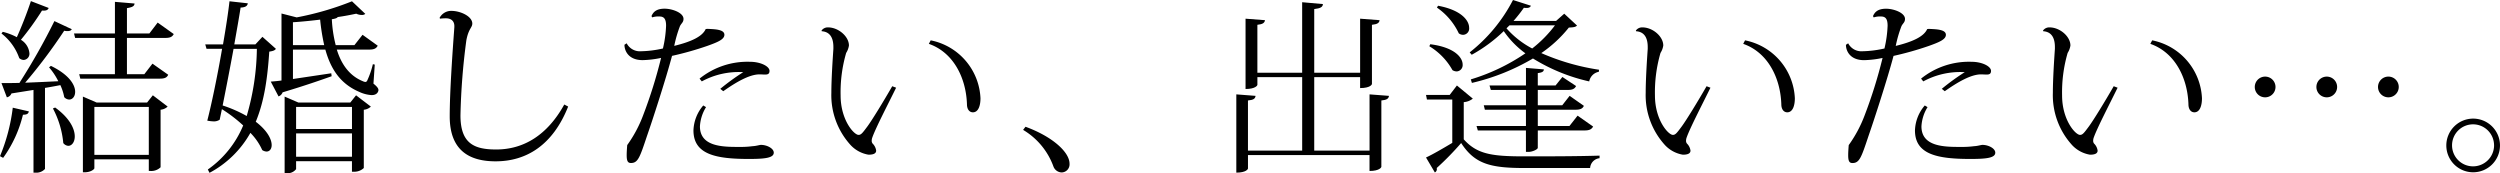 <svg xmlns="http://www.w3.org/2000/svg" width="460.345" height="31.892" viewBox="0 0 460.345 31.892"><path d="M5.315,20.512c-.1.409-.306.613-1.09.613A22.565,22.565,0,0,1,.579,29.064L0,28.757a33.753,33.753,0,0,0,2.351-8.926ZM.511,5.86a11.166,11.166,0,0,1,2.59.989C3.918,5.043,4.94,2.487,5.69.205l3.271,1.26c-.136.375-.443.545-1.227.477A51.927,51.927,0,0,1,3.85,7.326,3.24,3.24,0,0,1,5.417,9.779,1.143,1.143,0,0,1,4.361,11.04a1.29,1.29,0,0,1-.818-.341A9.833,9.833,0,0,0,.272,6.167ZM13.22,5.383c-.136.239-.375.341-.783.341a2.11,2.11,0,0,1-.614-.068A97.254,97.254,0,0,1,4.634,15.23c1.806-.067,3.918-.17,6.1-.272a11.91,11.91,0,0,0-1.7-2.556l.341-.272c3.373,1.636,4.463,3.51,4.463,4.77,0,.886-.511,1.431-1.09,1.431a1.3,1.3,0,0,1-.92-.443,9.276,9.276,0,0,0-.715-2.215c-.852.171-1.772.341-2.828.512V31.108a2.156,2.156,0,0,1-1.806.682H6.167V16.56l-4.055.647a1.16,1.16,0,0,1-.851.715L.272,15.3c.784,0,1.943,0,3.306-.034a118.19,118.19,0,0,0,6.44-11.381ZM10.154,19.8c2.725,1.976,3.612,3.953,3.612,5.316,0,1.056-.546,1.738-1.193,1.738a1.278,1.278,0,0,1-.92-.512,16.83,16.83,0,0,0-1.908-6.371ZM31.994,6.27c-.272.51-.647.715-1.6.715H23.374v6.678h3.2l1.5-1.942,2.9,2.045c-.238.51-.613.715-1.567.715H14.788l-.205-.818h6.576V6.985H13.833l-.2-.818h7.53V.341l3.612.306c-.034.478-.375.682-1.4.852V6.167H27.5l1.533-2.01ZM27.088,18.876l1.056-1.329,2.726,2.079a2.186,2.186,0,0,1-1.3.579V30.8a2.452,2.452,0,0,1-1.84.681H27.4V29.337H17.377v1.635c0,.2-.681.75-1.772.75h-.34V17.786l2.521,1.09Zm-9.711,9.643H27.4V19.694H17.377Z"/><path d="M48.322,6.78,50.81,8.995c-.239.307-.545.409-1.227.511-.307,4.566-.852,9-2.487,12.914,2.146,1.636,2.93,3.237,2.93,4.293,0,.716-.375,1.193-.954,1.193a1.55,1.55,0,0,1-.783-.273,10.845,10.845,0,0,0-2.181-3.169,18.67,18.67,0,0,1-7.53,7.36l-.307-.613A18.523,18.523,0,0,0,44.779,23.1a26.051,26.051,0,0,0-3.919-3l-.408,1.942a1.876,1.876,0,0,1-1.159.307,6.633,6.633,0,0,1-1.124-.137c.749-2.861,1.873-8.245,2.726-13.22H38.032l-.238-.818h3.271c.545-3.134.988-6.065,1.192-7.939l3.374.375c-.068.443-.375.75-1.329.784-.239,1.6-.682,4.055-1.158,6.78h3.884ZM43.007,8.995c-.647,3.51-1.4,7.394-2.01,10.426a23.811,23.811,0,0,1,4.429,1.943A45.645,45.645,0,0,0,47.3,8.995Zm26,2.9L68.766,15.4c.682.545.92.886.92,1.192,0,.1-.1.921-1.261.921a6.351,6.351,0,0,1-2.317-.614c-3.475-1.5-5.212-4.225-6.2-7.769H53.944v5.418L61,13.493l.067.545c-2.01.715-4.94,1.738-9.029,2.964a1.247,1.247,0,0,1-.749.75l-1.432-2.726c.512-.034,1.193-.1,1.977-.2V2.487l2.794.716A54.691,54.691,0,0,0,64.813.238l2.454,2.318a.983.983,0,0,1-.647.2A2.45,2.45,0,0,1,65.6,2.521c-.988.205-2.146.443-3.407.614-.136.2-.443.306-1.09.408a23.647,23.647,0,0,0,.715,4.771h3.442l1.5-1.908,2.794,2.01c-.273.511-.682.715-1.568.715H62.02c.817,2.658,2.283,4.805,4.8,5.827a1.568,1.568,0,0,0,.443.136c.171,0,.307-.1.409-.375a15.7,15.7,0,0,0,.988-2.9Zm-4.5,6.984,1.056-1.329,2.726,2.079a2.183,2.183,0,0,1-1.3.579V30.938a2.526,2.526,0,0,1-1.84.682h-.341V29.677H54.523v1.466a1.978,1.978,0,0,1-1.771.749h-.341V17.786l2.522,1.09ZM53.944,8.314H59.7a37.792,37.792,0,0,1-.75-4.7c-2.453.306-4.7.477-5.009.477Zm10.869,11.38H54.523v4.055h10.29ZM54.523,28.86h10.29V24.566H54.523Z"/><path d="M80.938,3.305a2.406,2.406,0,0,1,2.214-1.3c1.568,0,3.783.954,3.817,2.317,0,.784-.682.92-1.091,3.067a122.133,122.133,0,0,0-1.09,13.867c0,5.179,2.522,6.27,6.576,6.27,5.077,0,9.438-2.658,12.539-8.28l.716.375c-2.828,7.121-7.7,10.085-13.357,10.085-4.566,0-8.45-1.771-8.45-8.279,0-4.566.511-11.721.852-16.423V4.8c0-.374-.1-1.431-1.6-1.431a9.1,9.1,0,0,0-1.022.068Z"/><path d="M115.393,7.973a2.731,2.731,0,0,0,2.623,1.465,19.683,19.683,0,0,0,4.055-.511,21.313,21.313,0,0,0,.579-4.191c0-1.295-.409-1.7-1.227-1.7A3.644,3.644,0,0,0,120.1,3.2l-.137-.239c.273-.613.75-1.362,2.419-1.362,1.4,0,3.476.749,3.476,1.874,0,.647-.375.783-.647,1.328a22.433,22.433,0,0,0-1.057,3.646c3.2-.783,5.18-1.738,5.793-3.1l.307-.035c1.26.068,3.134.068,3.134,1.091,0,.851-1.227,1.363-3.134,2.044a57.876,57.876,0,0,1-6.509,1.84c-1.124,4.259-3.679,12.1-4.6,14.719-1.329,3.987-1.67,5.009-2.965,5.009-.579,0-.783-.374-.783-1.431,0-.477.034-1.09.1-1.874a23.478,23.478,0,0,0,2.93-5.485,87.7,87.7,0,0,0,3.305-10.563,18.141,18.141,0,0,1-3.407.409c-2.555,0-3.339-1.67-3.339-2.828ZM130.01,19.728a7.449,7.449,0,0,0-1.125,3.544c0,3.782,4.294,3.782,7.224,3.782a17.153,17.153,0,0,0,2.487-.137c.682-.034,1.261-.238,1.533-.238,1.091,0,2.351.647,2.351,1.431,0,.988-1.7,1.159-4.6,1.159-6.031,0-10.188-.818-10.188-5.248a7.384,7.384,0,0,1,1.806-4.6Zm2.623-3.373a42.123,42.123,0,0,1,4.225-3.066,14.2,14.2,0,0,0-7.632,1.7l-.409-.511a14.049,14.049,0,0,1,9.268-3.1c2.01,0,3.612.852,3.612,1.67,0,.579-.341.681-.818.681-.307,0-.681-.034-1.022-.034-1.908,0-4.4,1.5-6.678,3.1Z"/><path d="M151.279,5.622a1.408,1.408,0,0,1,1.193-.579c1.907,0,3.85,1.669,3.85,3.339a3.517,3.517,0,0,1-.511,1.363,25.962,25.962,0,0,0-1.022,7.837c0,4.5,2.453,7.257,3.305,7.257.477,0,.749-.375,1.635-1.567.852-1.159,2.9-4.5,4.566-7.394l.715.272c-1.431,2.931-3.748,7.36-4.395,9.2a1.7,1.7,0,0,0-.1.546.8.8,0,0,0,.17.544,2.224,2.224,0,0,1,.648,1.295c0,.579-.614.75-1.4.75a5.8,5.8,0,0,1-3.271-1.738,13.628,13.628,0,0,1-3.578-9.643c0-2.521.238-6.1.374-8.109V8.654c0-1.465-.477-2.794-2.146-2.9Zm20.1,1.806a11.393,11.393,0,0,1,9.165,10.665c0,1.328-.374,2.589-1.4,2.589-.579,0-1.09-.477-1.09-1.5-.17-4.907-2.521-9.54-7.019-11.108Z"/><path d="M188.834,23.34c4.873,1.772,8.11,4.634,8.11,6.814a1.491,1.491,0,0,1-1.465,1.6,1.678,1.678,0,0,1-1.5-1.09,12.969,12.969,0,0,0-5.587-6.747Z"/><path d="M252.184,17.377l3.577.273c-.068.511-.375.749-1.4.851V30.734c0,.068-.341.749-2.18.749v-2.93H229.8v2.488c0,.067-.307.749-2.147.749V17.377l3.544.273c-.069.511-.341.749-1.4.851v9.234h9.983V14.208h-8.246V15.64c0,.068-.34.749-2.181.749V3.441l3.578.273c-.068.477-.374.749-1.4.852v8.825h8.246V.409L243.6.75c-.034.545-.443.783-1.6.919V13.391h8.45V3.441l3.577.273c-.034.477-.375.749-1.4.852v10.9c0,.068-.272.75-2.18.75V14.208H242V27.735h10.188Z"/><path d="M271.2,18.161a3,3,0,0,1-1.669.647v6.849c2.453,2.726,5.145,3.135,11.108,3.135,4.122,0,9.676,0,13.9-.137v.477a1.934,1.934,0,0,0-1.737,1.806h-12.13c-6.3,0-9.132-.784-11.619-4.6a52.624,52.624,0,0,1-4.5,4.6.7.7,0,0,1-.341.818L262.583,29c1.192-.545,3.066-1.636,4.838-2.692V18.331h-4.668l-.17-.852h4.361l1.329-1.737ZM263.367,8.144c4.5.579,5.962,2.453,5.962,3.748a1.165,1.165,0,0,1-1.09,1.26,1.485,1.485,0,0,1-.784-.238,11.928,11.928,0,0,0-4.259-4.4ZM264.8,1.056c4.361.818,5.724,2.76,5.724,4.055a1.157,1.157,0,0,1-1.09,1.3,1.312,1.312,0,0,1-.818-.273A11.825,11.825,0,0,0,264.593,1.4ZM294.407,13.22a2.214,2.214,0,0,0-1.772,1.772,33.446,33.446,0,0,1-10.358-4.225,39.829,39.829,0,0,1-11.244,4.5l-.2-.648a36.611,36.611,0,0,0,10.051-4.8,16.807,16.807,0,0,1-3.986-4.089A27.465,27.465,0,0,1,271,10.085l-.375-.442A29.382,29.382,0,0,0,278.6,0L281.9,1.056c-.136.273-.34.409-.818.409a2.423,2.423,0,0,1-.477-.034A27.749,27.749,0,0,1,278.7,3.85h7.837l1.5-1.329L290.386,4.7c-.238.273-.647.341-1.5.375a23.271,23.271,0,0,1-5.076,4.7,41.648,41.648,0,0,0,10.63,3.066Zm-11.244,14c0,.273-.954.75-1.738.75h-.443V24.021h-8.858l-.239-.817h9.1v-3h-7.564l-.2-.818h7.768V16.56h-6.474l-.238-.818h6.712V12.505l3.3.272c-.034.409-.307.579-1.124.682v2.283h3.271l1.261-1.568,2.521,1.67c-.273.511-.647.716-1.533.716h-5.52v2.827h4.5l1.362-1.737,2.624,1.84c-.238.511-.647.715-1.567.715h-6.917v3h5.826l1.5-1.909,2.862,2.011c-.307.511-.682.715-1.6.715h-8.587ZM277.4,5.213a16.482,16.482,0,0,0,4.736,3.714,22.493,22.493,0,0,0,4.191-4.259H277.95Z"/><path d="M301.229,5.622a1.408,1.408,0,0,1,1.193-.579c1.908,0,3.85,1.669,3.85,3.339a3.517,3.517,0,0,1-.511,1.363,25.962,25.962,0,0,0-1.022,7.837c0,4.5,2.453,7.257,3.305,7.257.477,0,.749-.375,1.635-1.567.852-1.159,2.9-4.5,4.566-7.394l.715.272c-1.431,2.931-3.748,7.36-4.395,9.2a1.7,1.7,0,0,0-.1.546.8.8,0,0,0,.17.544,2.224,2.224,0,0,1,.648,1.295c0,.579-.614.75-1.4.75a5.8,5.8,0,0,1-3.271-1.738,13.628,13.628,0,0,1-3.578-9.643c0-2.521.238-6.1.375-8.109V8.654c0-1.465-.477-2.794-2.147-2.9Zm20.1,1.806A11.393,11.393,0,0,1,330.5,18.093c0,1.328-.375,2.589-1.4,2.589-.58,0-1.091-.477-1.091-1.5-.17-4.907-2.521-9.54-7.019-11.108Z"/><path d="M340.318,7.973a2.731,2.731,0,0,0,2.623,1.465A19.674,19.674,0,0,0,347,8.927a21.313,21.313,0,0,0,.579-4.191c0-1.295-.408-1.7-1.226-1.7a3.649,3.649,0,0,0-1.329.171l-.136-.239c.272-.613.749-1.362,2.419-1.362,1.4,0,3.475.749,3.475,1.874,0,.647-.375.783-.647,1.328a22.37,22.37,0,0,0-1.056,3.646c3.2-.783,5.179-1.738,5.792-3.1l.307-.035c1.261.068,3.135.068,3.135,1.091,0,.851-1.227,1.363-3.135,2.044a57.922,57.922,0,0,1-6.508,1.84c-1.124,4.259-3.68,12.1-4.6,14.719-1.329,3.987-1.67,5.009-2.964,5.009-.58,0-.784-.374-.784-1.431,0-.477.034-1.09.1-1.874a23.522,23.522,0,0,0,2.931-5.485,87.707,87.707,0,0,0,3.3-10.563,18.141,18.141,0,0,1-3.407.409c-2.555,0-3.339-1.67-3.339-2.828Zm14.617,11.755a7.459,7.459,0,0,0-1.124,3.544c0,3.782,4.293,3.782,7.223,3.782a17.144,17.144,0,0,0,2.487-.137c.682-.034,1.261-.238,1.534-.238,1.09,0,2.351.647,2.351,1.431,0,.988-1.7,1.159-4.6,1.159-6.031,0-10.188-.818-10.188-5.248a7.384,7.384,0,0,1,1.806-4.6Zm2.624-3.373a42.01,42.01,0,0,1,4.225-3.066,14.205,14.205,0,0,0-7.633,1.7l-.408-.511a14.047,14.047,0,0,1,9.267-3.1c2.011,0,3.612.852,3.612,1.67,0,.579-.341.681-.818.681-.306,0-.681-.034-1.022-.034-1.908,0-4.395,1.5-6.678,3.1Z"/><path d="M376.2,5.622a1.408,1.408,0,0,1,1.193-.579c1.908,0,3.85,1.669,3.85,3.339a3.517,3.517,0,0,1-.511,1.363,25.962,25.962,0,0,0-1.022,7.837c0,4.5,2.453,7.257,3.305,7.257.477,0,.75-.375,1.635-1.567.852-1.159,2.9-4.5,4.566-7.394l.716.272c-1.432,2.931-3.748,7.36-4.4,9.2a1.7,1.7,0,0,0-.1.546.8.8,0,0,0,.17.544,2.224,2.224,0,0,1,.648,1.295c0,.579-.613.75-1.4.75a5.8,5.8,0,0,1-3.271-1.738A13.628,13.628,0,0,1,378.01,17.1c0-2.521.239-6.1.375-8.109V8.654c0-1.465-.477-2.794-2.147-2.9Zm20.1,1.806a11.393,11.393,0,0,1,9.166,10.665c0,1.328-.375,2.589-1.4,2.589-.579,0-1.091-.477-1.091-1.5-.17-4.907-2.521-9.54-7.019-11.108Z"/><path d="M415.191,16.014a1.908,1.908,0,1,1,1.908,1.908A1.9,1.9,0,0,1,415.191,16.014Zm11.346,0a1.908,1.908,0,1,1,1.908,1.908A1.905,1.905,0,0,1,426.537,16.014Zm11.346,0a1.909,1.909,0,1,1,1.909,1.908A1.905,1.905,0,0,1,437.883,16.014Z"/><path d="M455.4,21.841a4.941,4.941,0,1,1-4.94,4.94A4.944,4.944,0,0,1,455.4,21.841Zm3.851,4.94a3.868,3.868,0,1,0-3.851,3.85A3.876,3.876,0,0,0,459.255,26.781Z"/></svg>